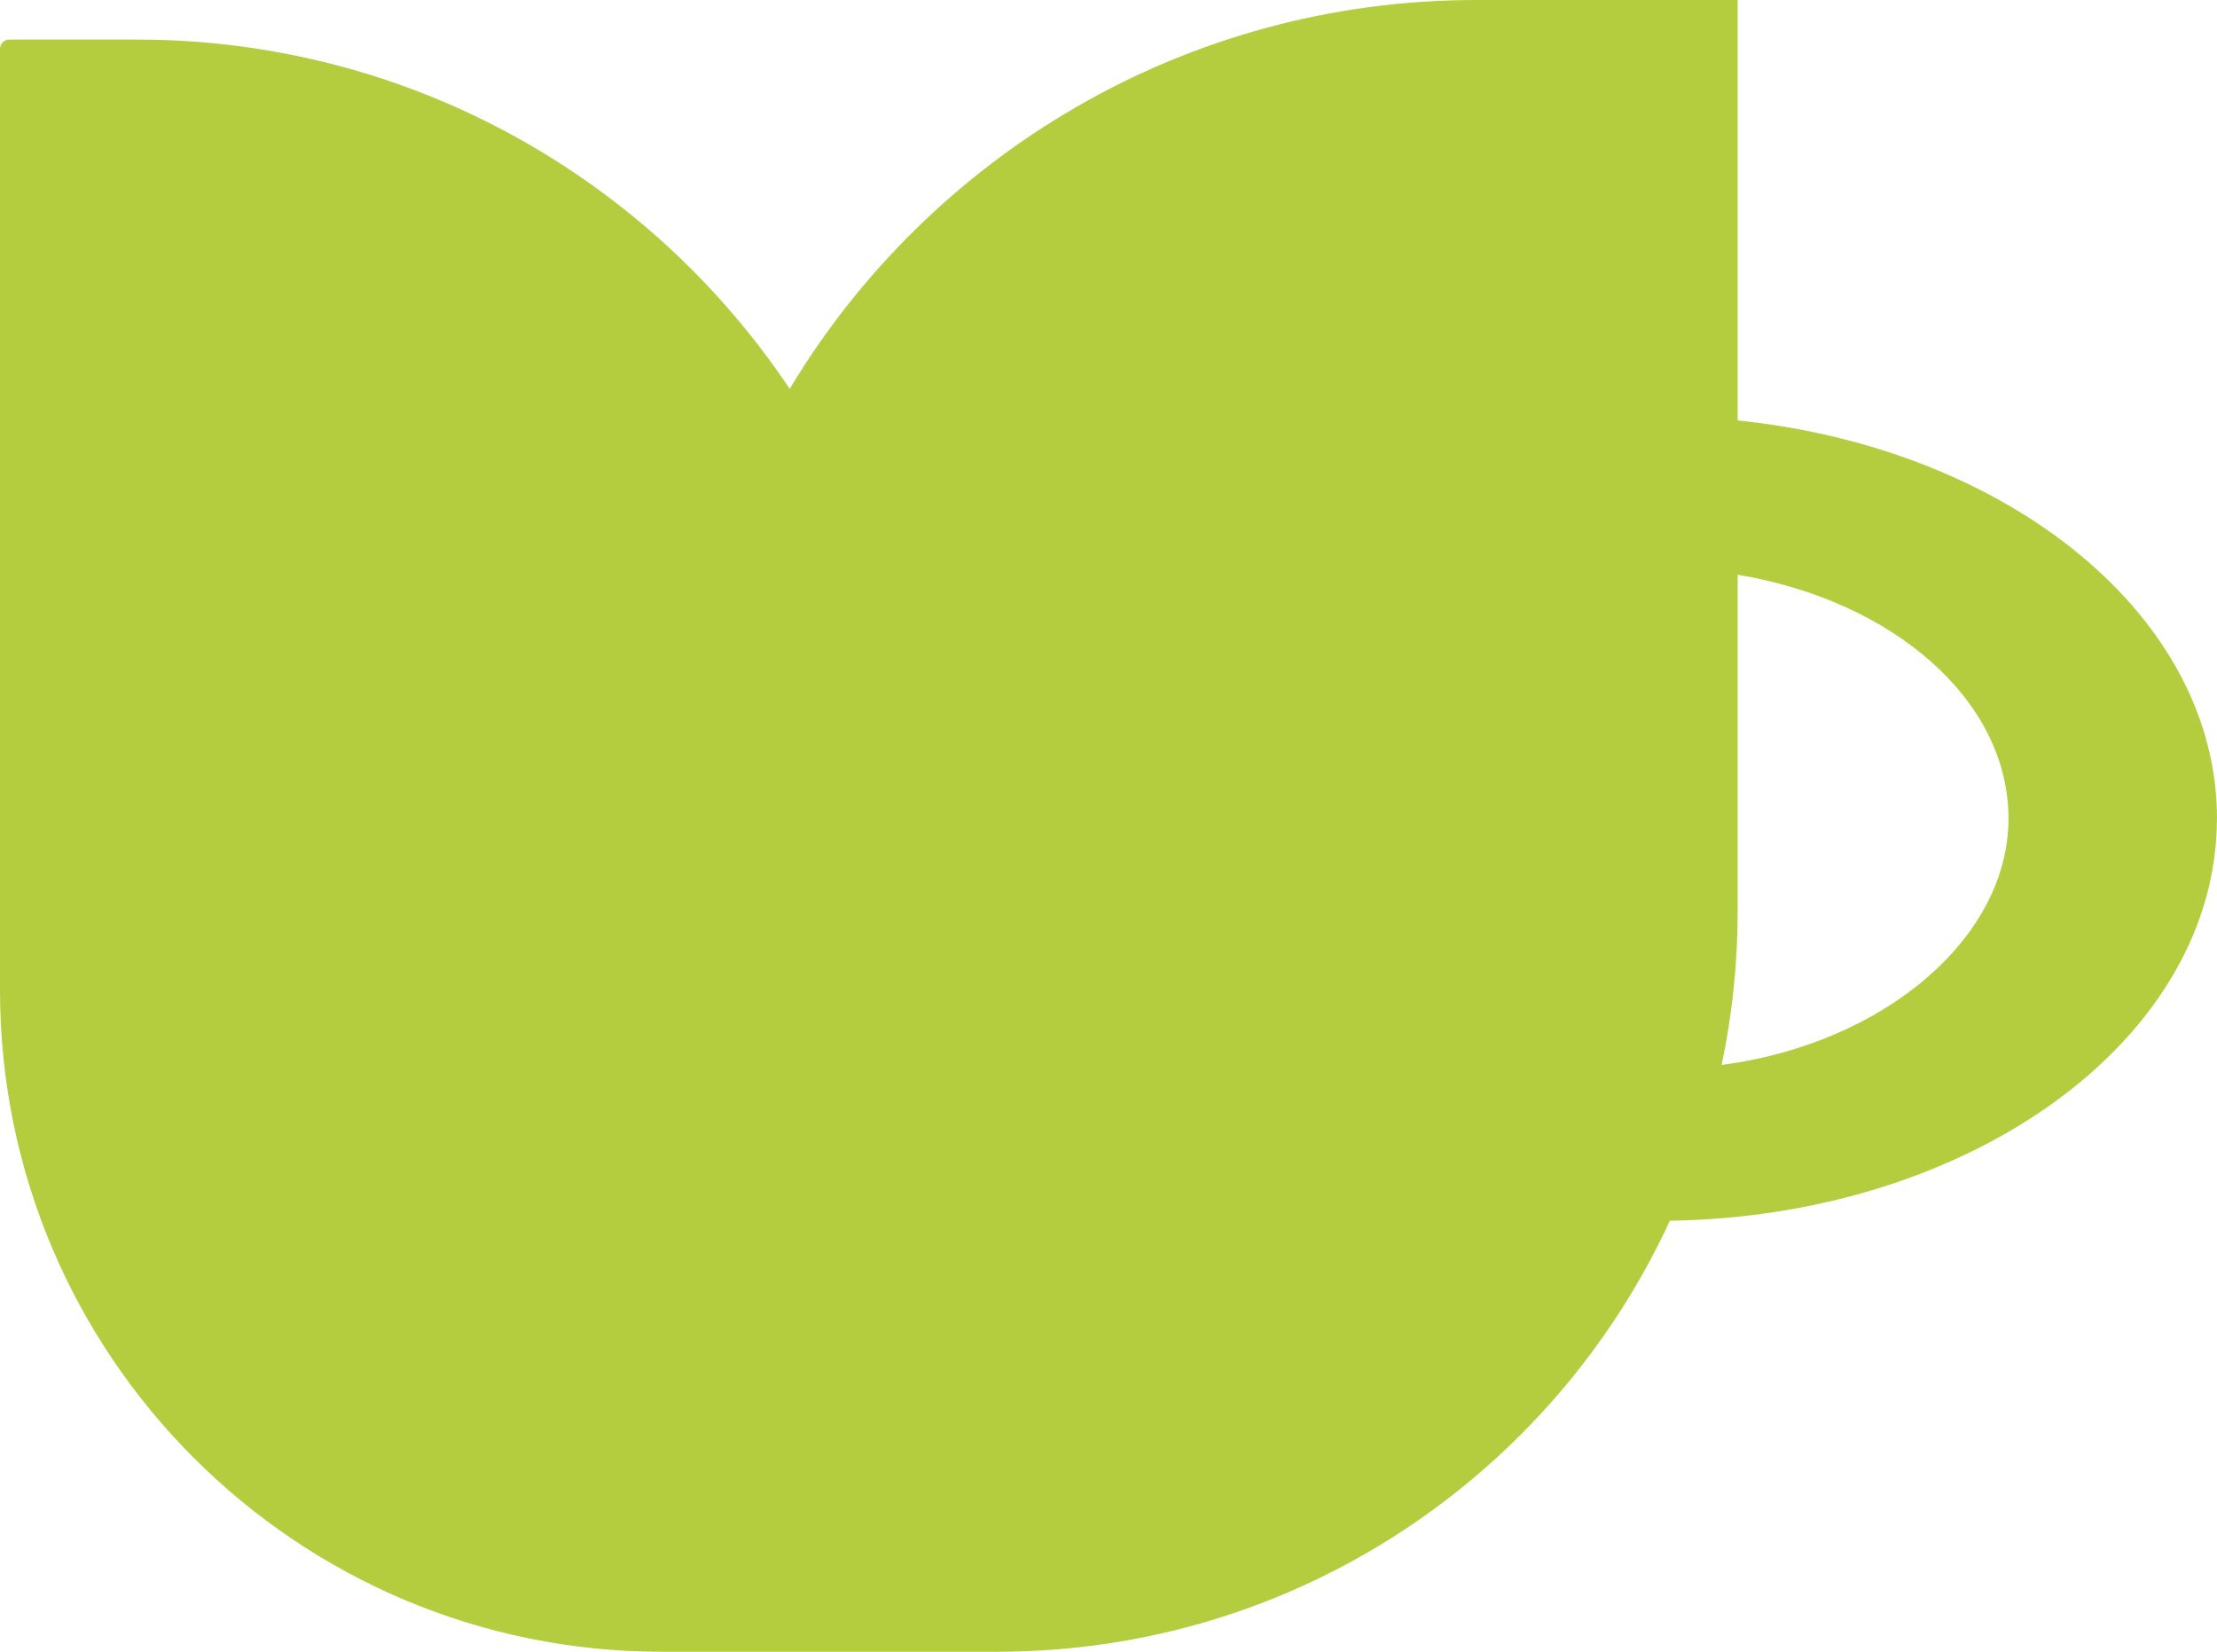 <?xml version="1.0" encoding="UTF-8"?><svg id="Layer_2" xmlns="http://www.w3.org/2000/svg" viewBox="0 0 239.22 178.24"><defs><style>.cls-1{fill:#b3cd3e;stroke-width:0px;}</style></defs><g id="Layer_1-2"><path class="cls-1" d="M239.22,88.34c0-21.87-22.48-39.96-51.72-42.97V0h-28.2c-31.46,0-58.99,16.83-74.09,41.96C70.03,19.24,44.15,4.27,14.77,4.27H1c-.55,0-1,.45-1,1v101.56c0,39.44,31.97,71.41,71.41,71.41h36.18c32.2,0,59.94-19.06,72.59-46.51,32.72-.51,59.03-19.73,59.03-43.4ZM185.77,114.92c1.13-5.35,1.73-10.9,1.73-16.58v-36.32c16.75,2.79,29.22,13.51,29.22,26.32s-13.34,24.26-30.96,26.58Z"/></g></svg>